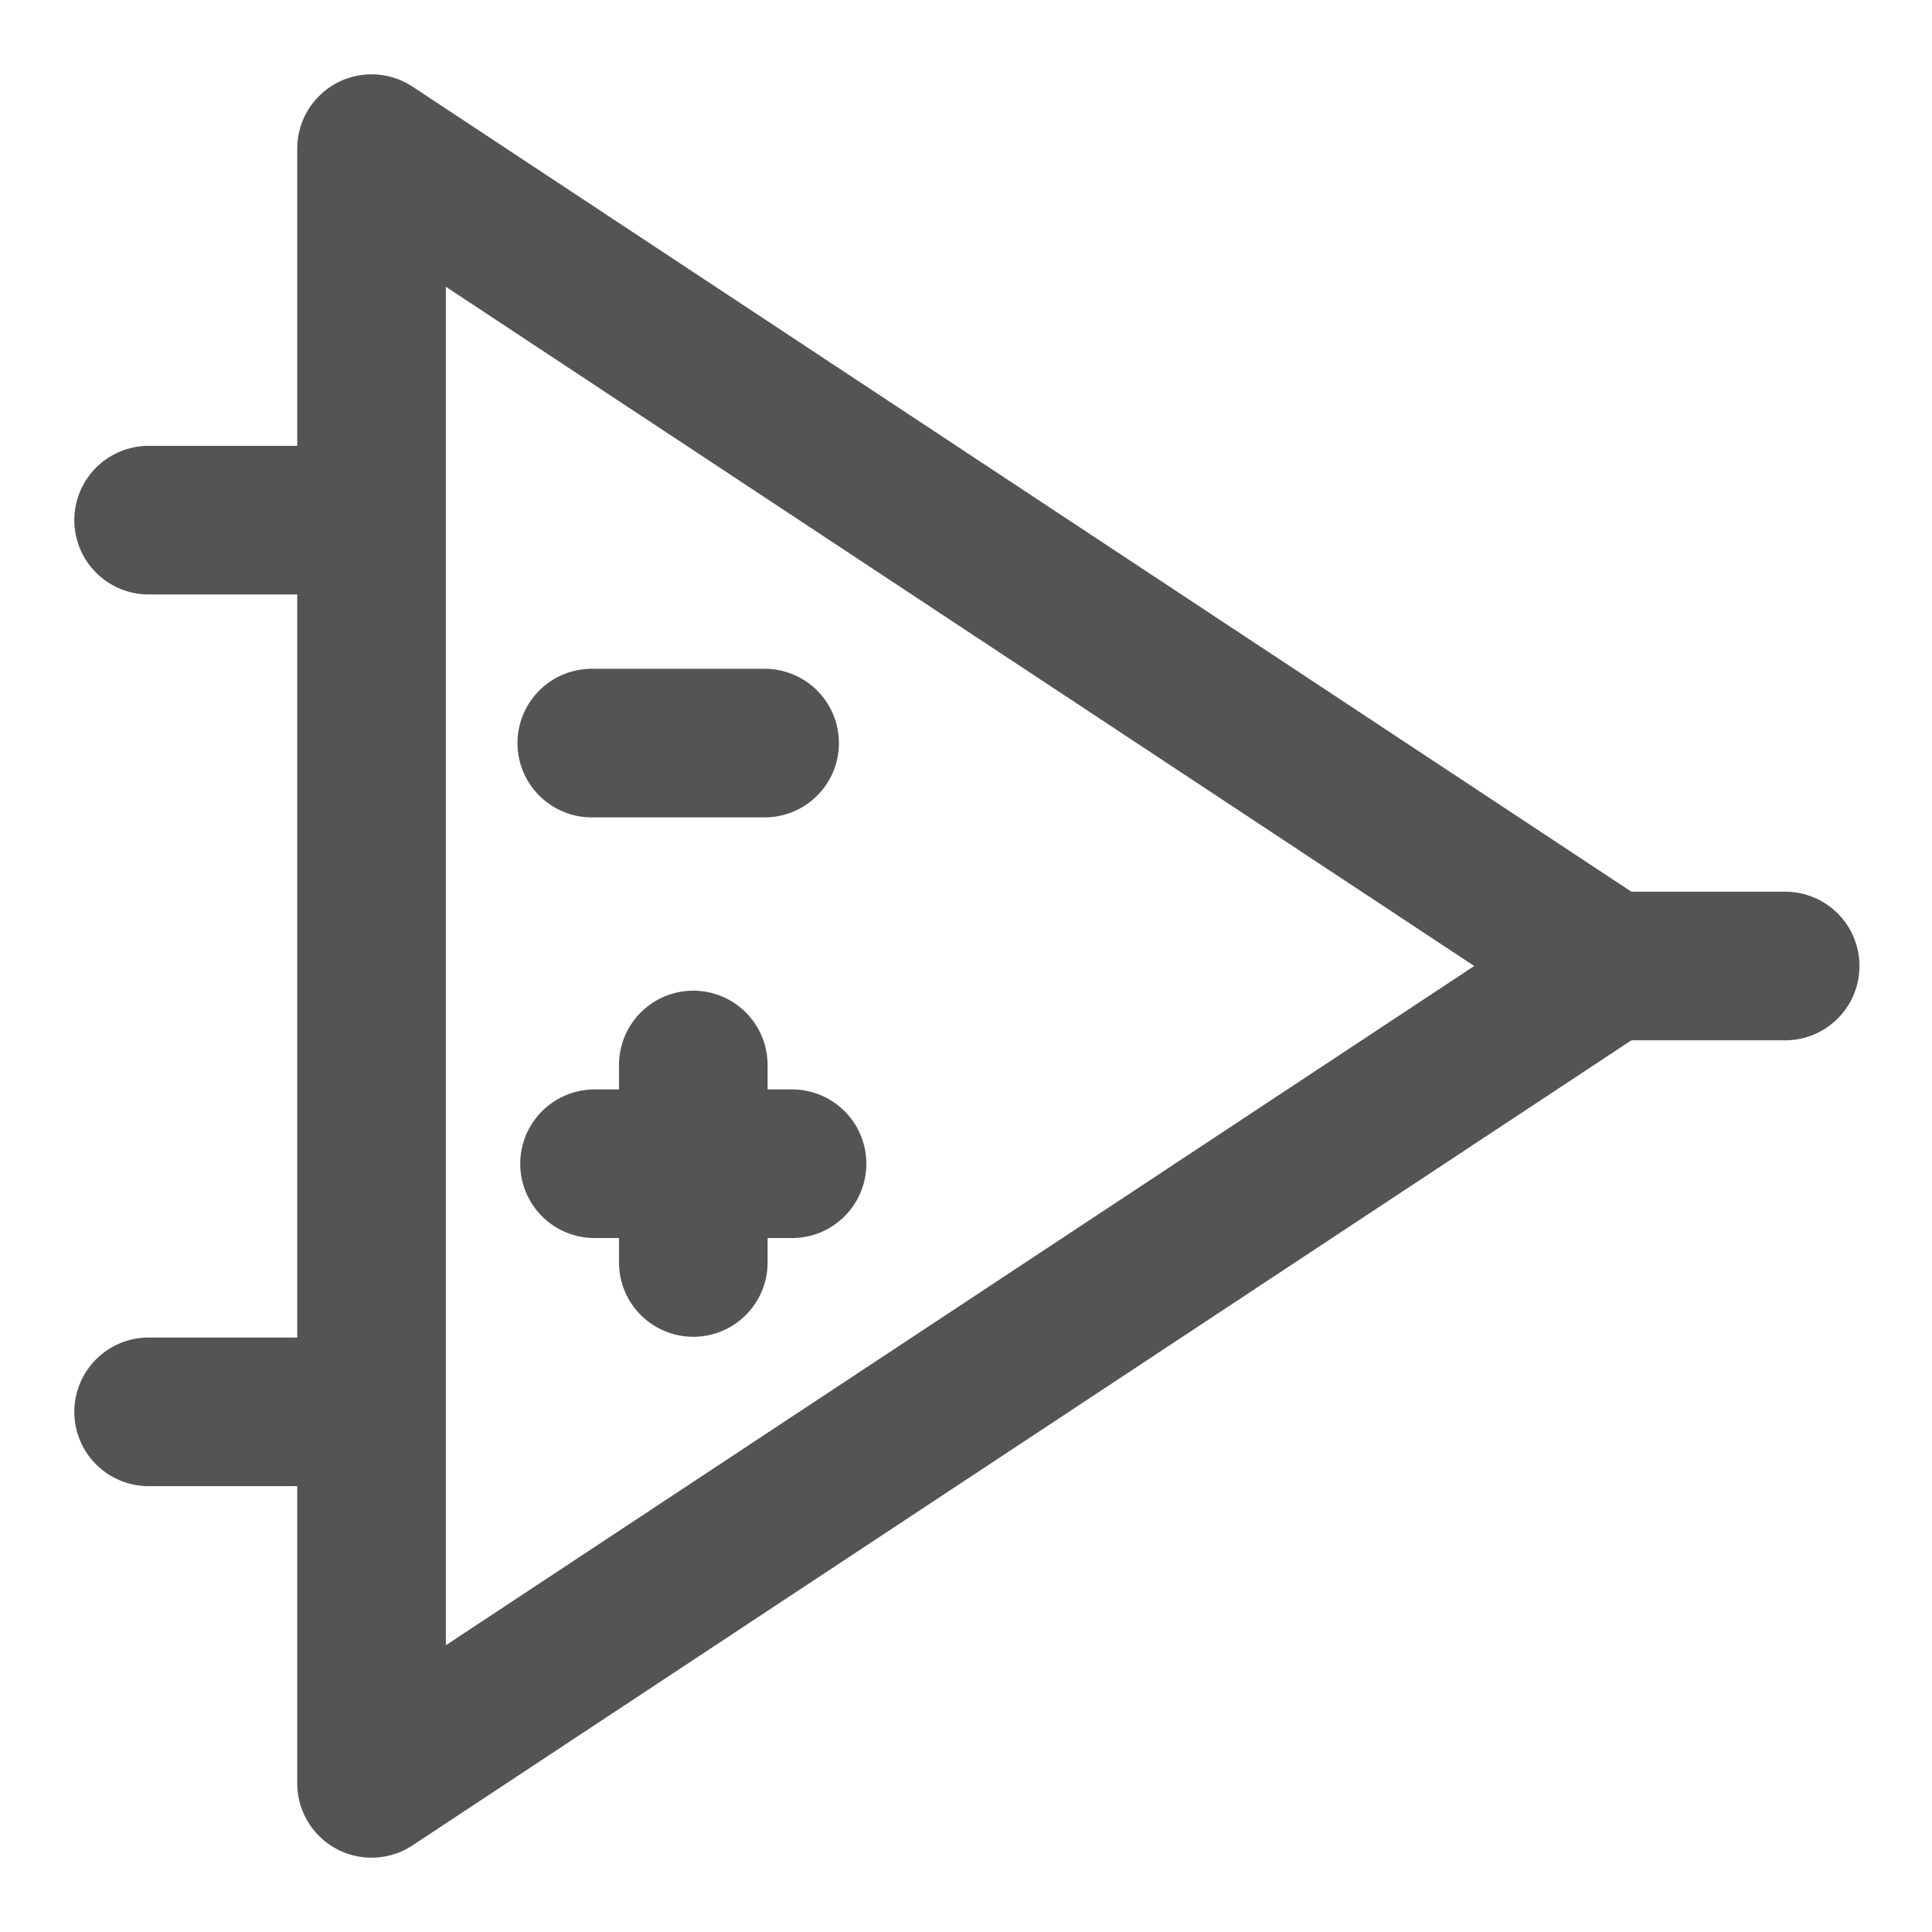 <svg id="Слой_1" data-name="Слой 1"
  xmlns:dc="http://purl.org/dc/elements/1.1/"
  xmlns:cc="http://creativecommons.org/ns#"
  xmlns:rdf="http://www.w3.org/1999/02/22-rdf-syntax-ns#"
  xmlns="http://www.w3.org/2000/svg"
  xmlns:sodipodi="http://sodipodi.sourceforge.net/DTD/sodipodi-0.dtd"
  xmlns:inkscape="http://www.inkscape.org/namespaces/inkscape" viewBox="0 0 26 26">
  <sodipodi:namedview pagecolor="#ffffff" bordercolor="#666666" borderopacity="1" objecttolerance="10" gridtolerance="10" guidetolerance="10" inkscape:pageopacity="0" inkscape:pageshadow="2" inkscape:window-width="1609" inkscape:window-height="1286" id="namedview30" showgrid="true" inkscape:zoom="27.961538" inkscape:cx="13" inkscape:cy="13" inkscape:window-x="0" inkscape:window-y="37" inkscape:window-maximized="0">
    <inkscape:grid type="xygrid" id="grid_kicad" spacingx="0.5" spacingy="0.5" color="#9999ff" opacity="0.13" empspacing="2" />
  </sodipodi:namedview>
  <defs>
    <style>.cls-1{fill:none;stroke:#545454;stroke-linecap:round;stroke-linejoin:round;stroke-width:2px;}</style>
  </defs>
  <title>add_component</title>
  <polygon class="cls-1" points="5 24 21.654 13 5 2 5 24"/>
  <line class="cls-1" x1="21.654" y1="13" x2="24.024" y2="13"/>
  <line class="cls-1" x1="4.922" y1="7" x2="2" y2="7"/>
  <line class="cls-1" x1="4.904" y1="19" x2="2" y2="19"/>
  <line class="cls-1" x1="7.964" y1="10" x2="10.29" y2="10"/>
  <line class="cls-1" x1="8.001" y1="15.661" x2="10.659" y2="15.661"/>
  <line class="cls-1" x1="9.33" y1="14.332" x2="9.33" y2="16.99"/>
</svg>